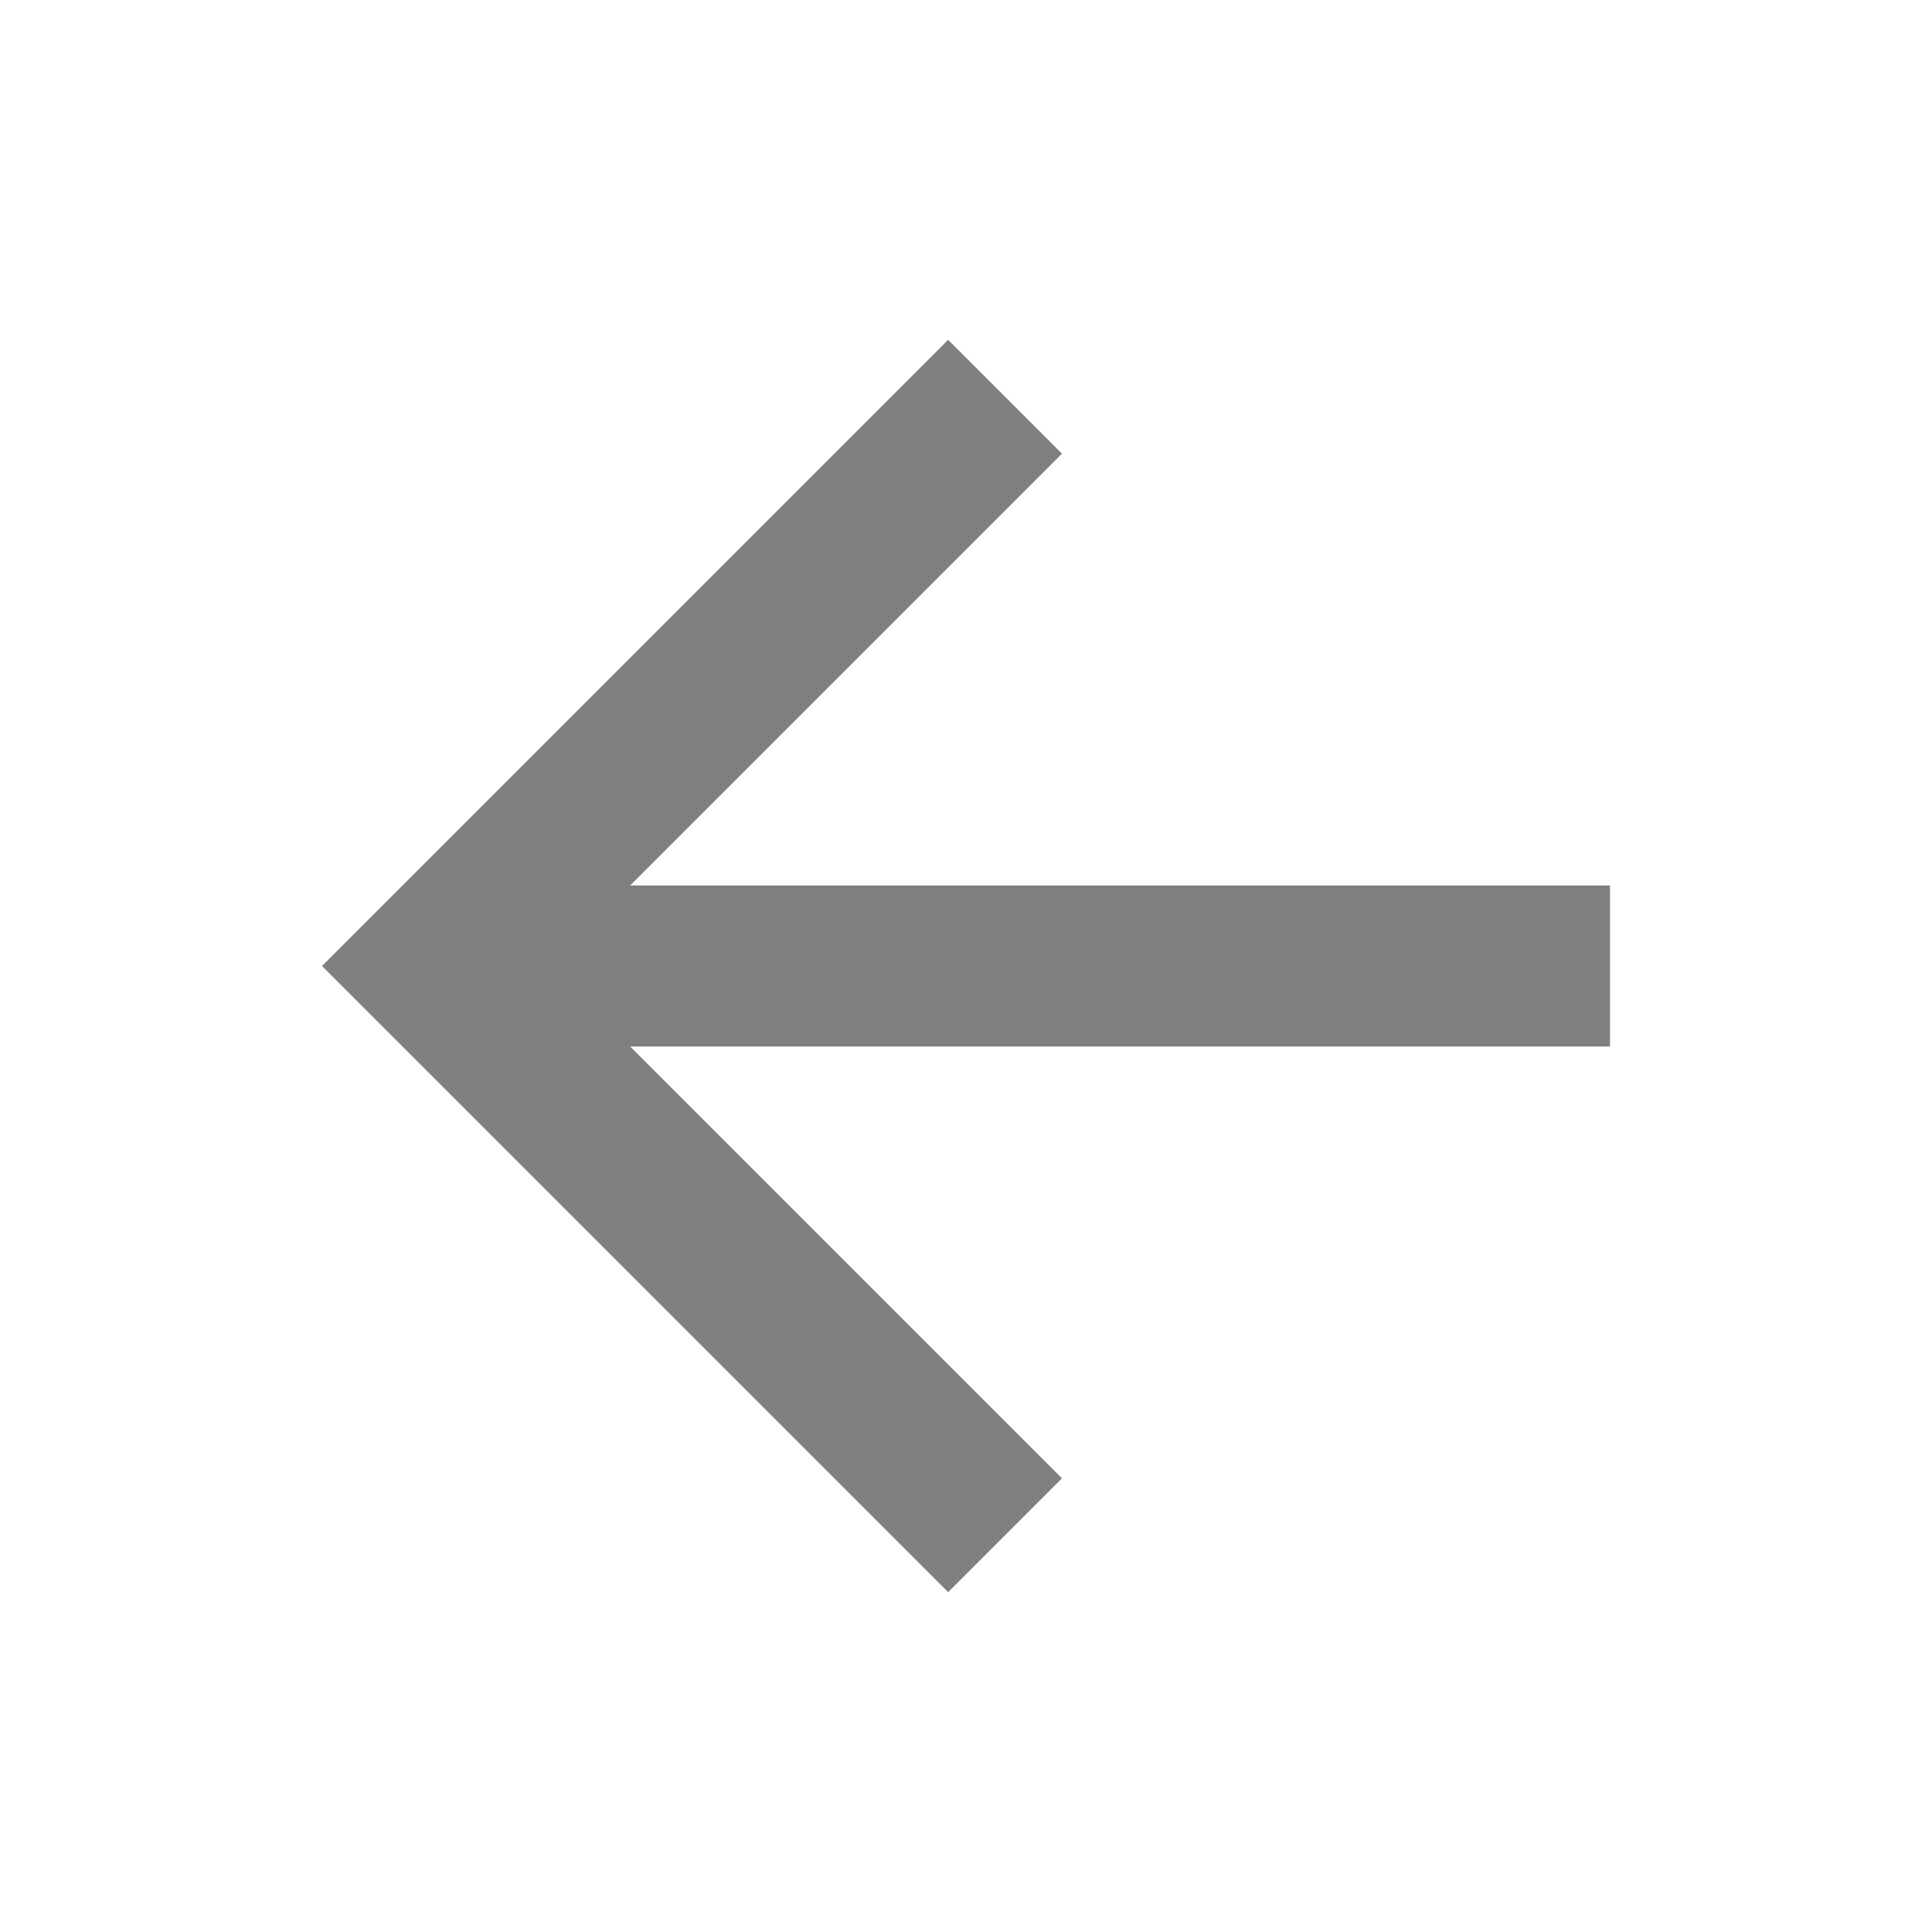 <svg width="24" xmlns="http://www.w3.org/2000/svg" viewBox="0 0 24 24" fill="#7f7f7f"><path d="M7.828 11H20V13H7.828L13.192 18.364L11.778 19.778L4 12L11.778 4.222L13.192 5.636L7.828 11Z"></path></svg>